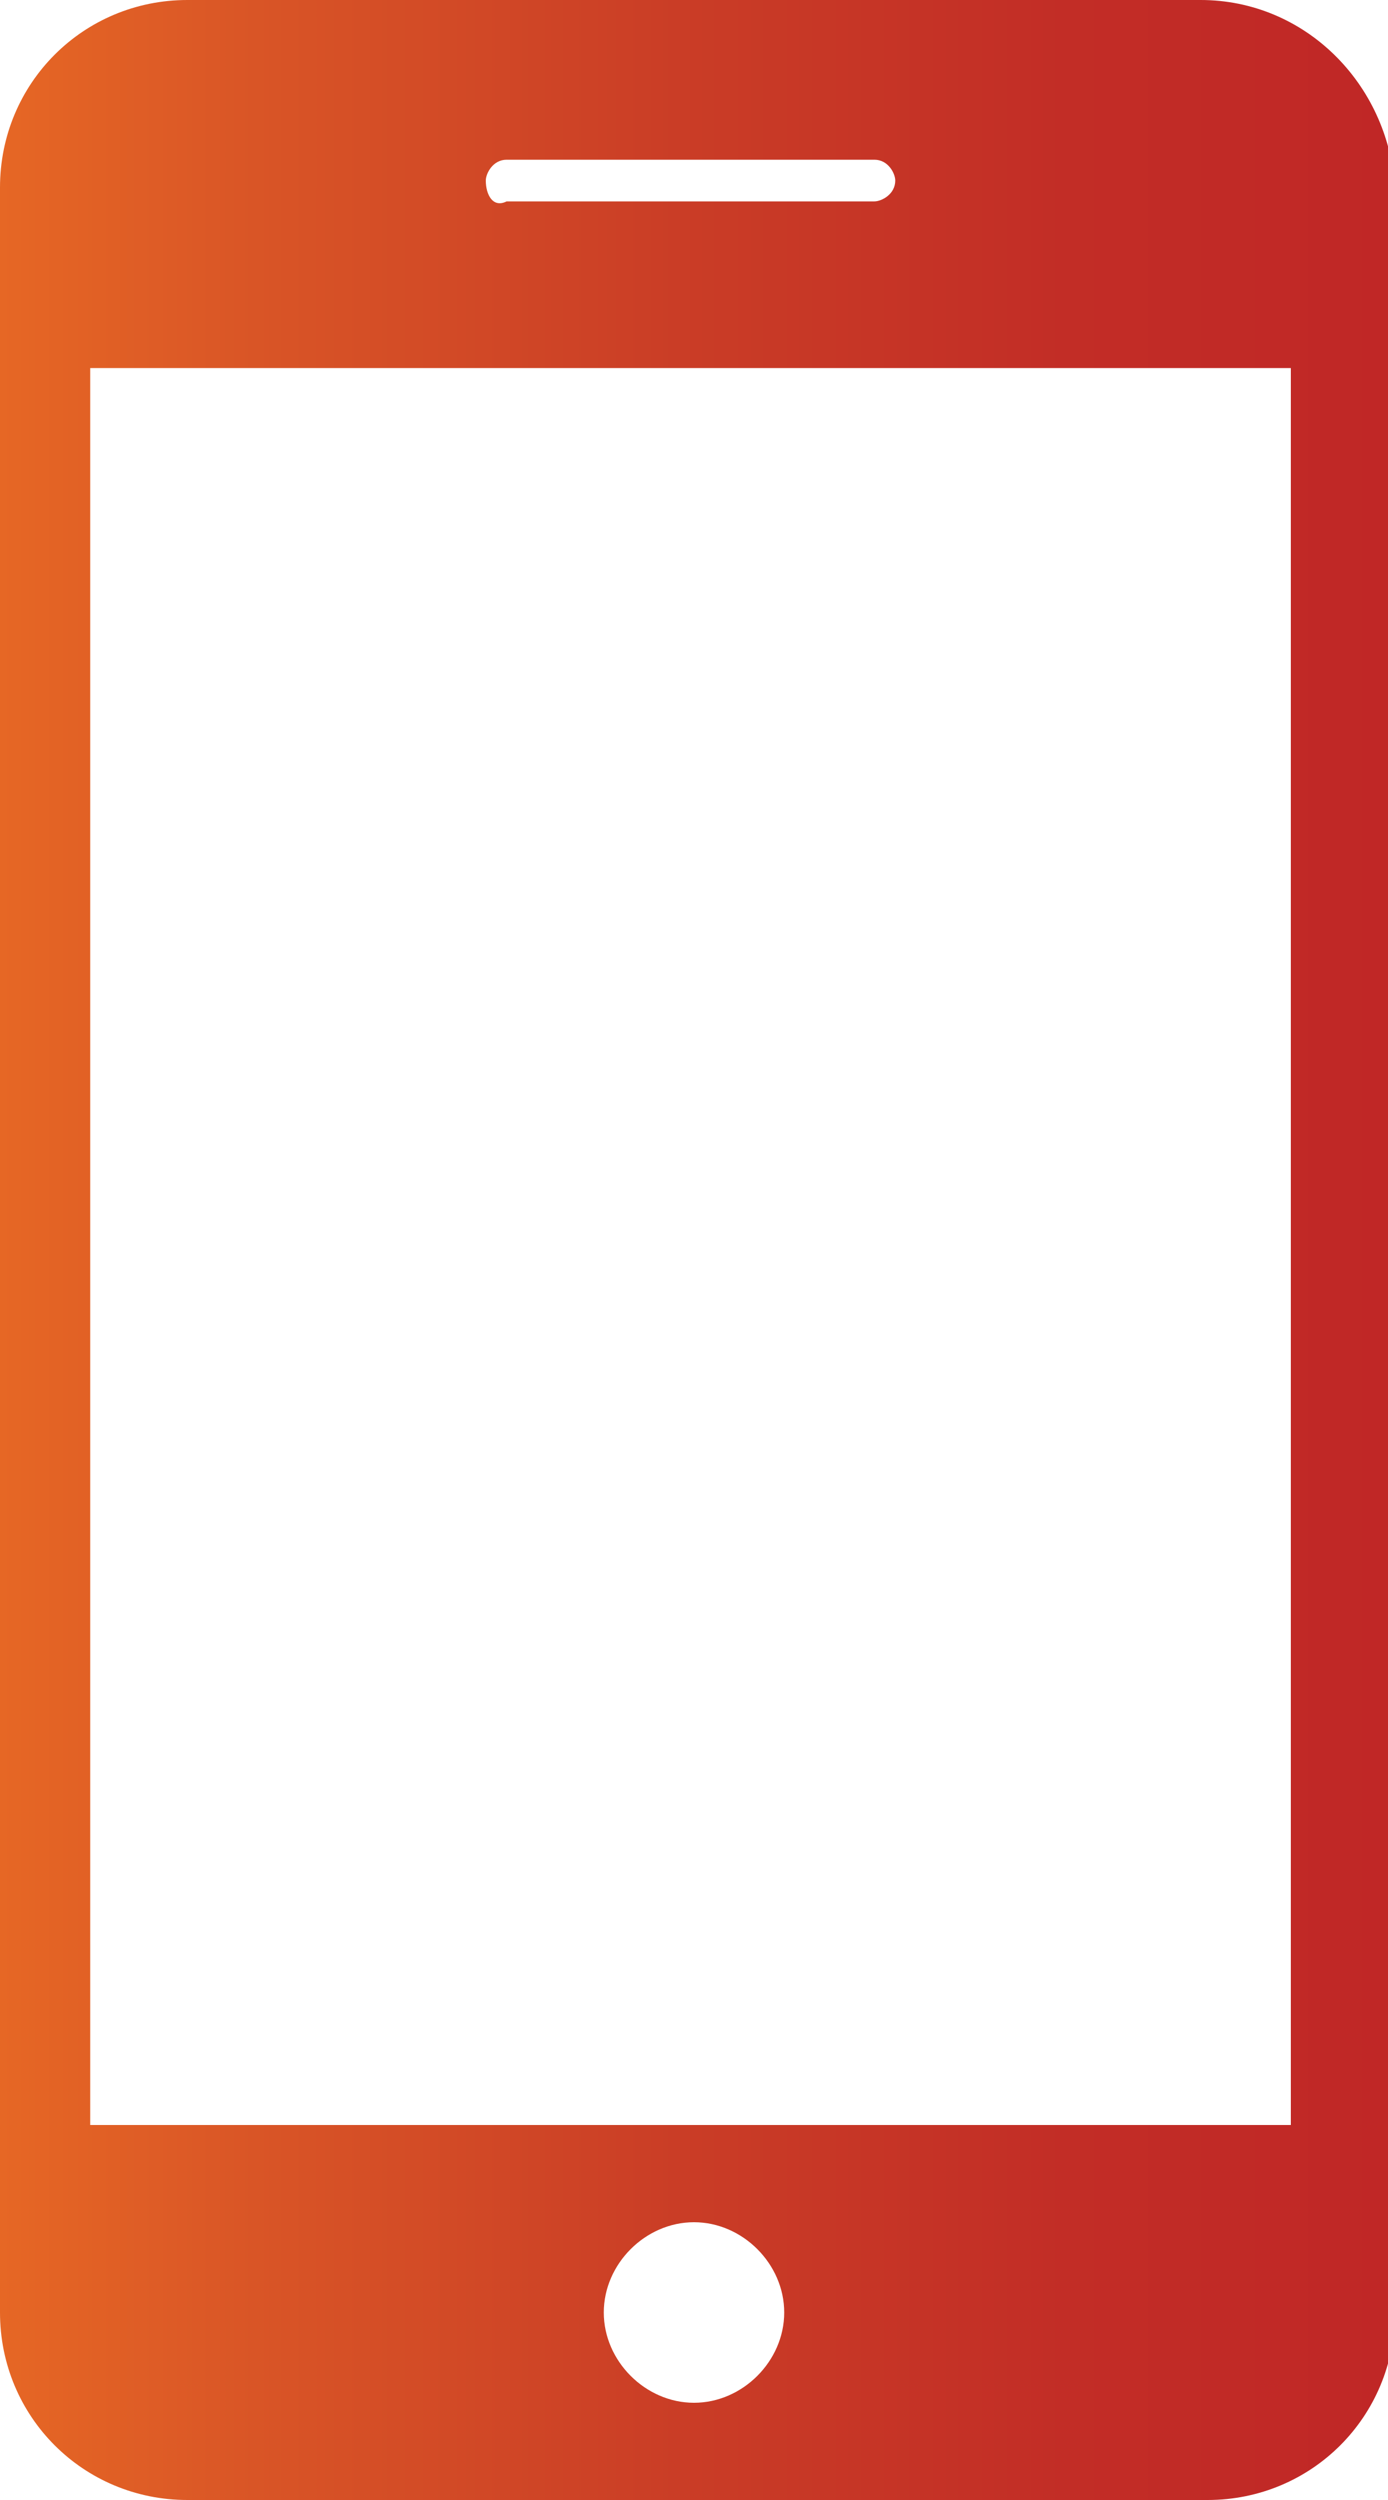 <?xml version="1.0" encoding="utf-8"?>
<!-- Generator: Adobe Illustrator 17.1.0, SVG Export Plug-In . SVG Version: 6.00 Build 0)  -->
<!DOCTYPE svg PUBLIC "-//W3C//DTD SVG 1.1//EN" "http://www.w3.org/Graphics/SVG/1.1/DTD/svg11.dtd">
<svg version="1.1" id="Layer_1" xmlns="http://www.w3.org/2000/svg" xmlns:xlink="http://www.w3.org/1999/xlink" x="0px" y="0px"
	 viewBox="0 0 20 36" enable-background="new 0 0 20 36" xml:space="preserve">
<linearGradient id="SVGID_1_" gradientUnits="userSpaceOnUse" x1="0" y1="18" x2="20" y2="18">
	<stop  offset="0" style="stop-color:#E66725"/>
	<stop  offset="0.184" style="stop-color:#D95526"/>
	<stop  offset="0.488" style="stop-color:#CA3D26"/>
	<stop  offset="0.769" style="stop-color:#C22D26"/>
	<stop  offset="1" style="stop-color:#C02726"/>
</linearGradient>
<path fill="url(#SVGID_1_)" d="M17.3,0H2.7C1.2,0,0,1.2,0,2.7v30.6C0,34.8,1.2,36,2.7,36h14.7c1.5,0,2.7-1.2,2.7-2.7V2.7
	C20,1.2,18.8,0,17.3,0z M7.3,2.3h5.3c0.2,0,0.3,0.2,0.3,0.3c0,0.2-0.2,0.3-0.3,0.3H7.3C7.1,3,7,2.8,7,2.6C7,2.5,7.1,2.3,7.3,2.3z
	 M10,34.6c-0.7,0-1.3-0.6-1.3-1.3c0-0.7,0.6-1.3,1.3-1.3c0.7,0,1.3,0.6,1.3,1.3C11.3,34,10.7,34.6,10,34.6z M18.6,30.6H1.3V5.3h17.3
	L18.6,30.6L18.6,30.6z"/>
</svg>
